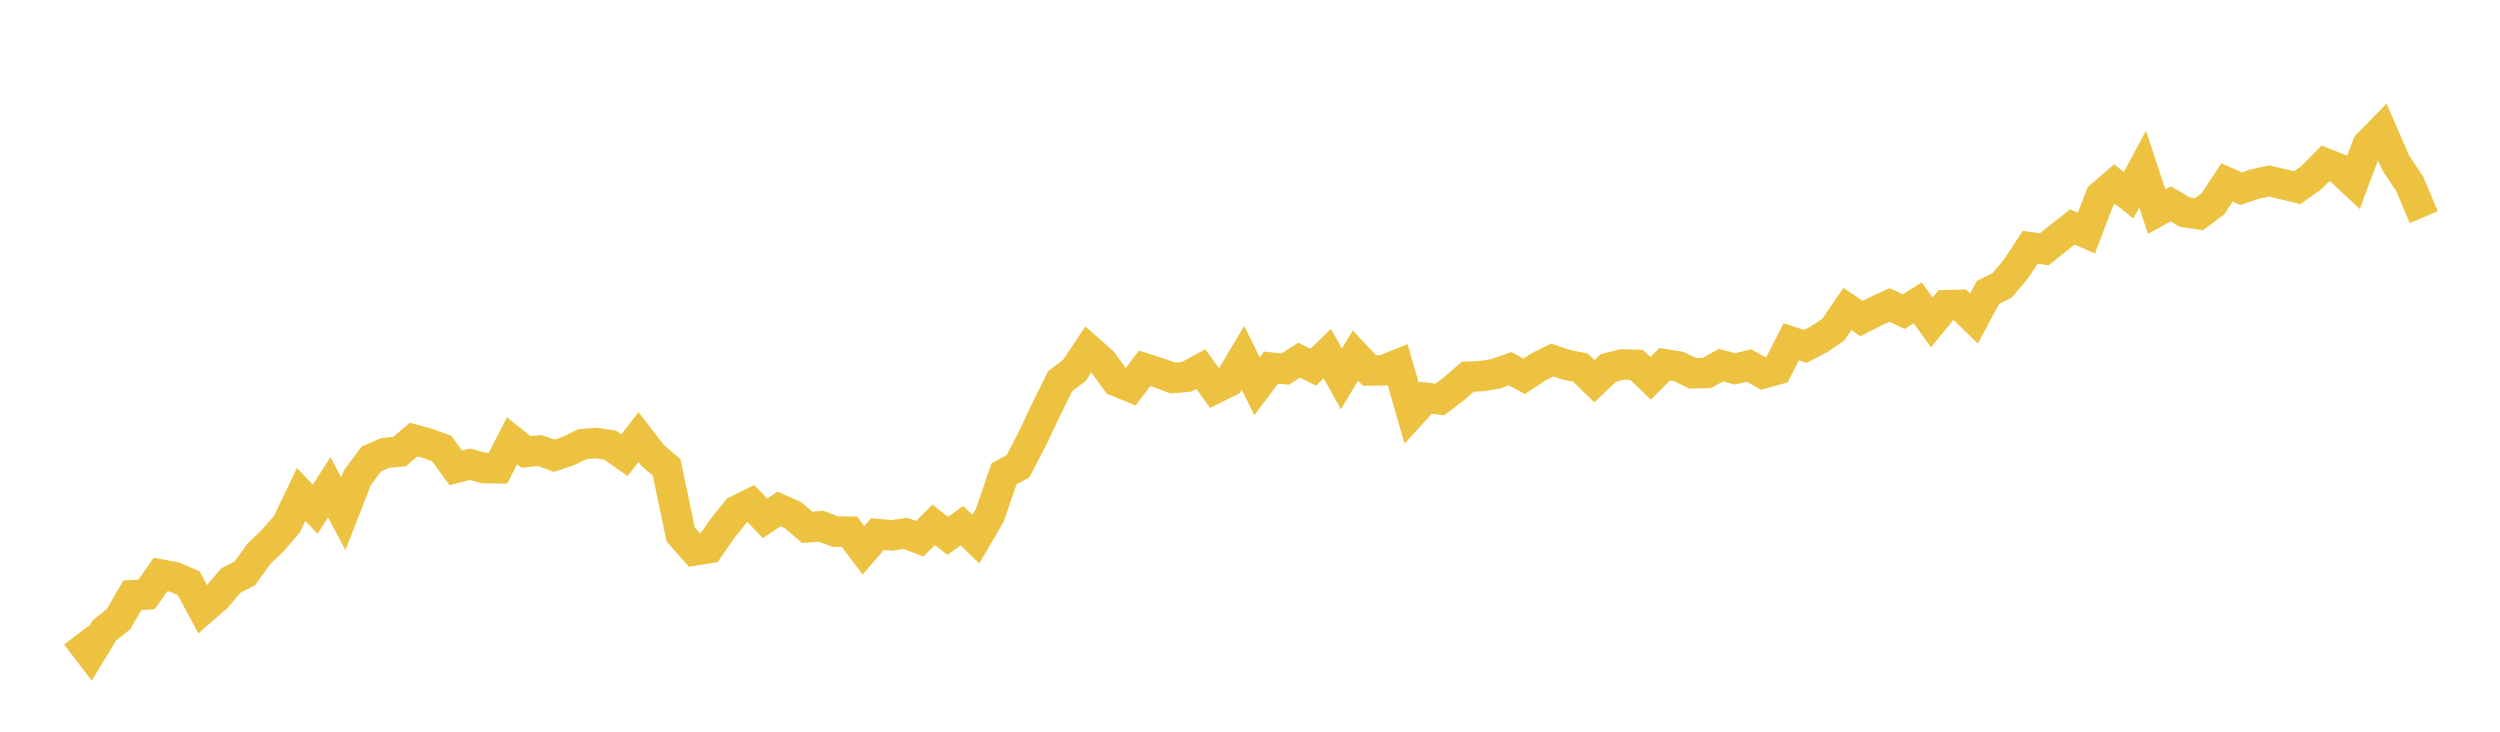 <svg width="164" height="48" xmlns="http://www.w3.org/2000/svg" xmlns:xlink="http://www.w3.org/1999/xlink"><path fill="none" stroke="rgb(237,194,64)" stroke-width="2" d="M5,41.673L5.922,42.881L6.844,41.363L7.766,40.62L8.689,39.046L9.611,38.997L10.533,37.687L11.455,37.86L12.377,38.257L13.299,39.975L14.222,39.173L15.144,38.081L16.066,37.607L16.988,36.322L17.91,35.44L18.832,34.365L19.754,32.439L20.677,33.406L21.599,31.966L22.521,33.697L23.443,31.344L24.365,30.102L25.287,29.708L26.21,29.625L27.132,28.833L28.054,29.088L28.976,29.423L29.898,30.69L30.82,30.452L31.743,30.703L32.665,30.717L33.587,28.916L34.509,29.649L35.431,29.559L36.353,29.899L37.275,29.59L38.198,29.141L39.12,29.065L40.042,29.211L40.964,29.863L41.886,28.67L42.808,29.869L43.731,30.664L44.653,35.06L45.575,36.104L46.497,35.957L47.419,34.629L48.341,33.49L49.263,33.037L50.186,34.004L51.108,33.389L52.03,33.8L52.952,34.592L53.874,34.523L54.796,34.875L55.719,34.881L56.641,36.102L57.563,35.034L58.485,35.123L59.407,34.99L60.329,35.344L61.251,34.432L62.174,35.153L63.096,34.487L64.018,35.365L64.94,33.779L65.862,31.087L66.784,30.582L67.707,28.805L68.629,26.857L69.551,24.999L70.473,24.303L71.395,22.921L72.317,23.732L73.24,25.006L74.162,25.384L75.084,24.162L76.006,24.456L76.928,24.799L77.85,24.716L78.772,24.211L79.695,25.487L80.617,25.031L81.539,23.474L82.461,25.34L83.383,24.117L84.305,24.21L85.228,23.629L86.15,24.091L87.072,23.198L87.994,24.854L88.916,23.323L89.838,24.306L90.76,24.287L91.683,23.914L92.605,27.11L93.527,26.097L94.449,26.203L95.371,25.51L96.293,24.711L97.216,24.67L98.138,24.516L99.06,24.184L99.982,24.685L100.904,24.078L101.826,23.617L102.749,23.928L103.671,24.116L104.593,25.008L105.515,24.134L106.437,23.905L107.359,23.935L108.281,24.817L109.204,23.896L110.126,24.045L111.048,24.489L111.97,24.467L112.892,23.956L113.814,24.197L114.737,23.978L115.659,24.497L116.581,24.239L117.503,22.419L118.425,22.725L119.347,22.248L120.269,21.619L121.192,20.268L122.114,20.897L123.036,20.424L123.958,20.004L124.88,20.443L125.802,19.868L126.725,21.143L127.647,20.023L128.569,20.003L129.491,20.899L130.413,19.177L131.335,18.726L132.257,17.631L133.18,16.224L134.102,16.355L135.024,15.611L135.946,14.89L136.868,15.293L137.79,12.875L138.713,12.075L139.635,12.806L140.557,11.096L141.479,13.882L142.401,13.37L143.323,13.914L144.246,14.054L145.168,13.37L146.09,11.967L147.012,12.378L147.934,12.071L148.856,11.873L149.778,12.089L150.701,12.31L151.623,11.657L152.545,10.719L153.467,11.087L154.389,11.954L155.311,9.503L156.234,8.557L157.156,10.677L158.078,12.06L159,14.247"></path></svg>